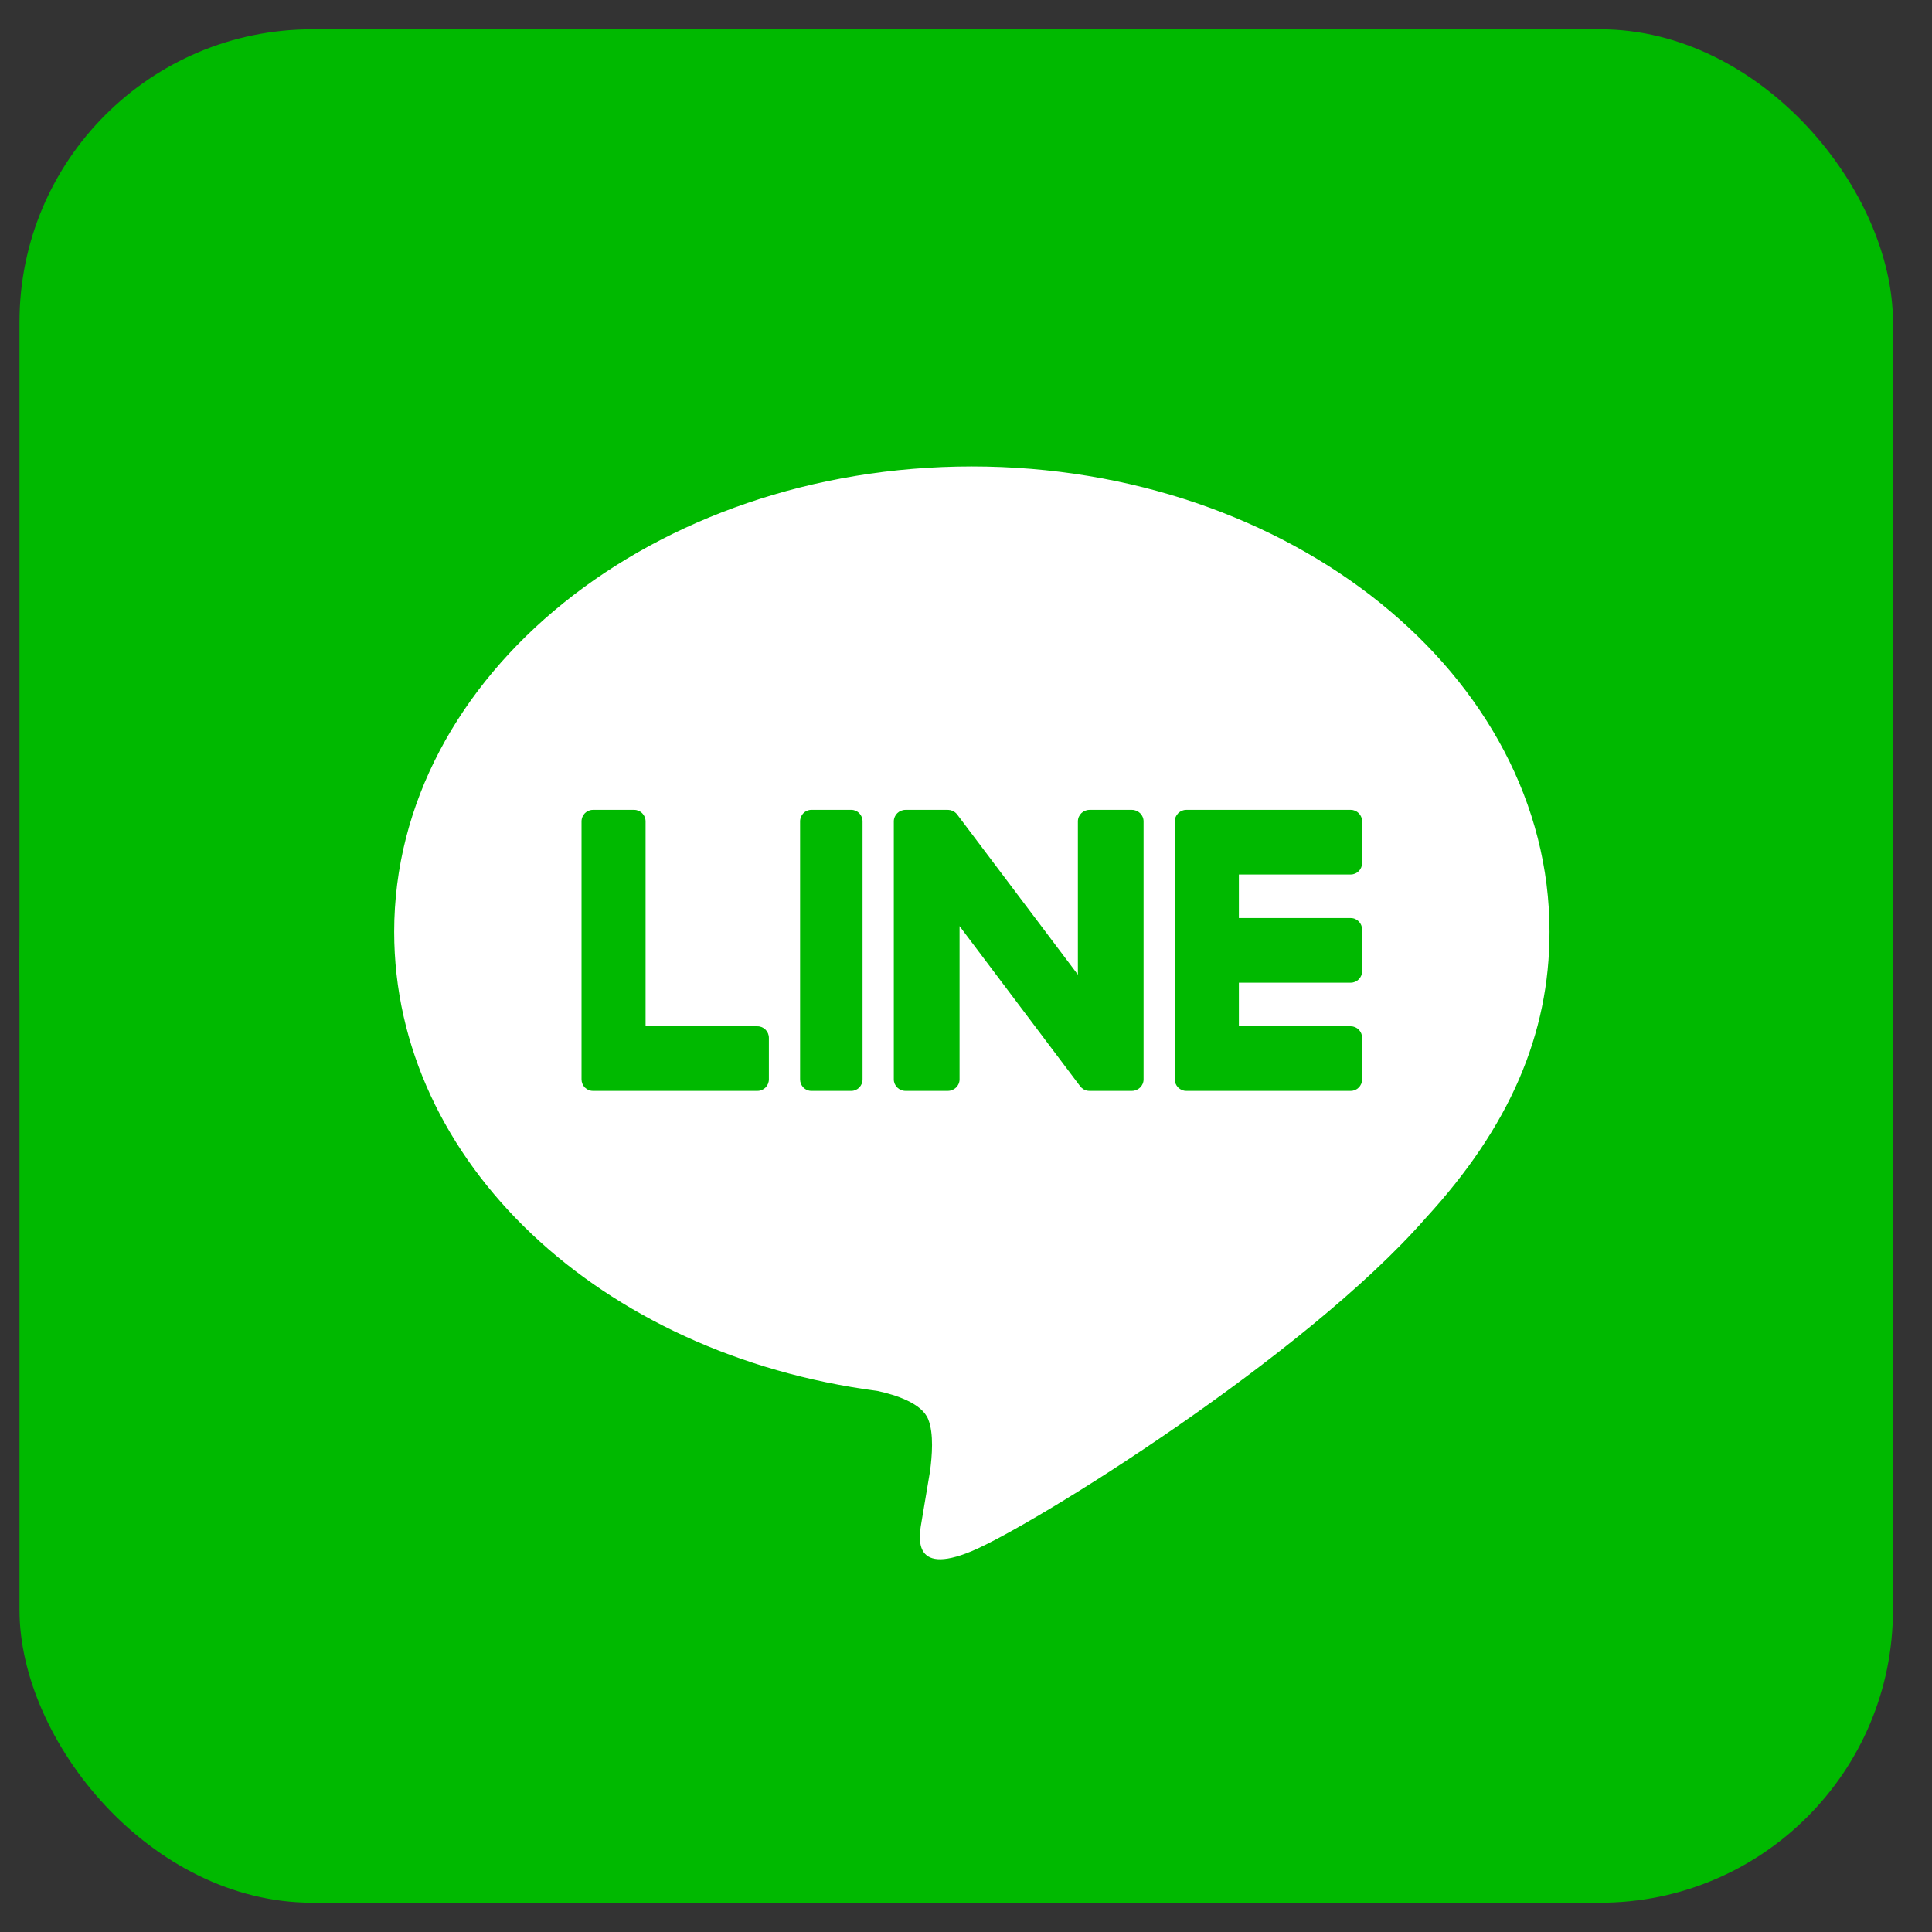 <svg width="33" height="33" viewBox="0 0 33 33" fill="none" xmlns="http://www.w3.org/2000/svg">
<rect x="0" y="0" width="33" height="33" fill="#333333" stroke="none"/>
<rect x="0.333" y="0.5" width="32" height="32" rx="5" fill="#00B900"/>
<path d="M0.333 16.5C0.333 7.663 7.496 0.5 16.333 0.5C25.17 0.5 32.333 7.663 32.333 16.5C32.333 25.337 25.17 32.5 16.333 32.5C7.496 32.5 0.333 25.337 0.333 16.5Z" fill="#00B900"/>
<path d="M16.6 7.967C11.16 7.967 6.733 11.533 6.733 15.916C6.733 19.845 10.244 23.136 14.985 23.758C15.306 23.827 15.744 23.969 15.854 24.241C15.954 24.489 15.919 24.877 15.886 25.127C15.886 25.127 15.77 25.818 15.745 25.966C15.703 26.213 15.547 26.934 16.6 26.494C17.653 26.053 22.282 23.172 24.352 20.806C25.782 19.25 26.467 17.67 26.467 15.916C26.467 11.533 22.041 7.967 16.6 7.967Z" fill="white"/>
<path d="M13.857 13.833C13.752 13.833 13.666 13.921 13.666 14.03V18.437C13.666 18.545 13.752 18.633 13.857 18.633H14.542C14.647 18.633 14.733 18.545 14.733 18.437V14.03C14.733 13.921 14.647 13.833 14.542 13.833H13.857Z" fill="#00B900"/>
<path d="M19.333 13.833H18.611C18.5 13.833 18.411 13.921 18.411 14.03V16.648L16.356 13.921C16.351 13.914 16.346 13.907 16.34 13.901L16.339 13.9C16.335 13.895 16.331 13.891 16.327 13.887C16.326 13.886 16.324 13.885 16.323 13.884C16.32 13.881 16.316 13.878 16.312 13.875C16.311 13.874 16.309 13.873 16.307 13.871C16.304 13.869 16.3 13.866 16.297 13.864C16.295 13.863 16.293 13.862 16.291 13.861C16.287 13.859 16.284 13.857 16.28 13.855C16.278 13.854 16.276 13.853 16.274 13.852C16.27 13.85 16.266 13.848 16.262 13.847C16.26 13.846 16.258 13.845 16.256 13.845C16.252 13.843 16.248 13.842 16.244 13.841C16.241 13.84 16.239 13.84 16.237 13.839C16.233 13.838 16.229 13.837 16.225 13.836C16.223 13.836 16.22 13.836 16.217 13.836C16.213 13.835 16.21 13.835 16.206 13.834C16.203 13.834 16.2 13.834 16.196 13.834C16.193 13.834 16.191 13.833 16.189 13.833H15.467C15.357 13.833 15.267 13.921 15.267 14.03V18.437C15.267 18.545 15.357 18.633 15.467 18.633H16.189C16.3 18.633 16.39 18.545 16.39 18.437V15.819L18.447 18.55C18.461 18.57 18.479 18.586 18.498 18.599C18.498 18.599 18.499 18.6 18.5 18.6C18.504 18.603 18.508 18.605 18.512 18.608C18.514 18.609 18.516 18.61 18.518 18.611C18.521 18.612 18.524 18.614 18.527 18.615C18.531 18.617 18.534 18.618 18.537 18.619C18.539 18.62 18.541 18.621 18.543 18.621C18.548 18.623 18.552 18.625 18.557 18.626C18.558 18.626 18.559 18.626 18.56 18.627C18.576 18.631 18.593 18.633 18.611 18.633H19.333C19.444 18.633 19.533 18.545 19.533 18.437V14.03C19.533 13.921 19.444 13.833 19.333 13.833Z" fill="#00B900"/>
<path d="M12.938 17.53H11.027V14.03C11.027 13.921 10.939 13.833 10.832 13.833H10.128C10.02 13.833 9.933 13.921 9.933 14.03V18.436V18.436C9.933 18.489 9.954 18.537 9.987 18.573C9.988 18.573 9.989 18.575 9.99 18.576C9.991 18.576 9.992 18.577 9.993 18.578C10.028 18.612 10.075 18.633 10.128 18.633H12.938C13.046 18.633 13.133 18.545 13.133 18.436V17.727C13.133 17.618 13.046 17.53 12.938 17.53Z" fill="#00B900"/>
<path d="M23.072 14.937C23.179 14.937 23.266 14.849 23.266 14.74V14.03C23.266 13.922 23.179 13.833 23.072 13.833H20.262H20.261C20.209 13.833 20.161 13.855 20.126 13.889C20.125 13.89 20.124 13.89 20.124 13.891C20.122 13.892 20.122 13.893 20.121 13.895C20.087 13.93 20.066 13.977 20.066 14.03V14.03V18.436V18.436C20.066 18.489 20.087 18.537 20.121 18.573C20.122 18.573 20.123 18.575 20.124 18.576C20.125 18.576 20.126 18.577 20.127 18.578C20.162 18.612 20.209 18.633 20.261 18.633H23.072C23.179 18.633 23.266 18.545 23.266 18.436V17.727C23.266 17.618 23.179 17.53 23.072 17.53H21.161V16.785H23.072C23.179 16.785 23.266 16.697 23.266 16.588V15.879C23.266 15.77 23.179 15.681 23.072 15.681H21.161V14.937H23.072Z" fill="#00B900"/>
</svg>

